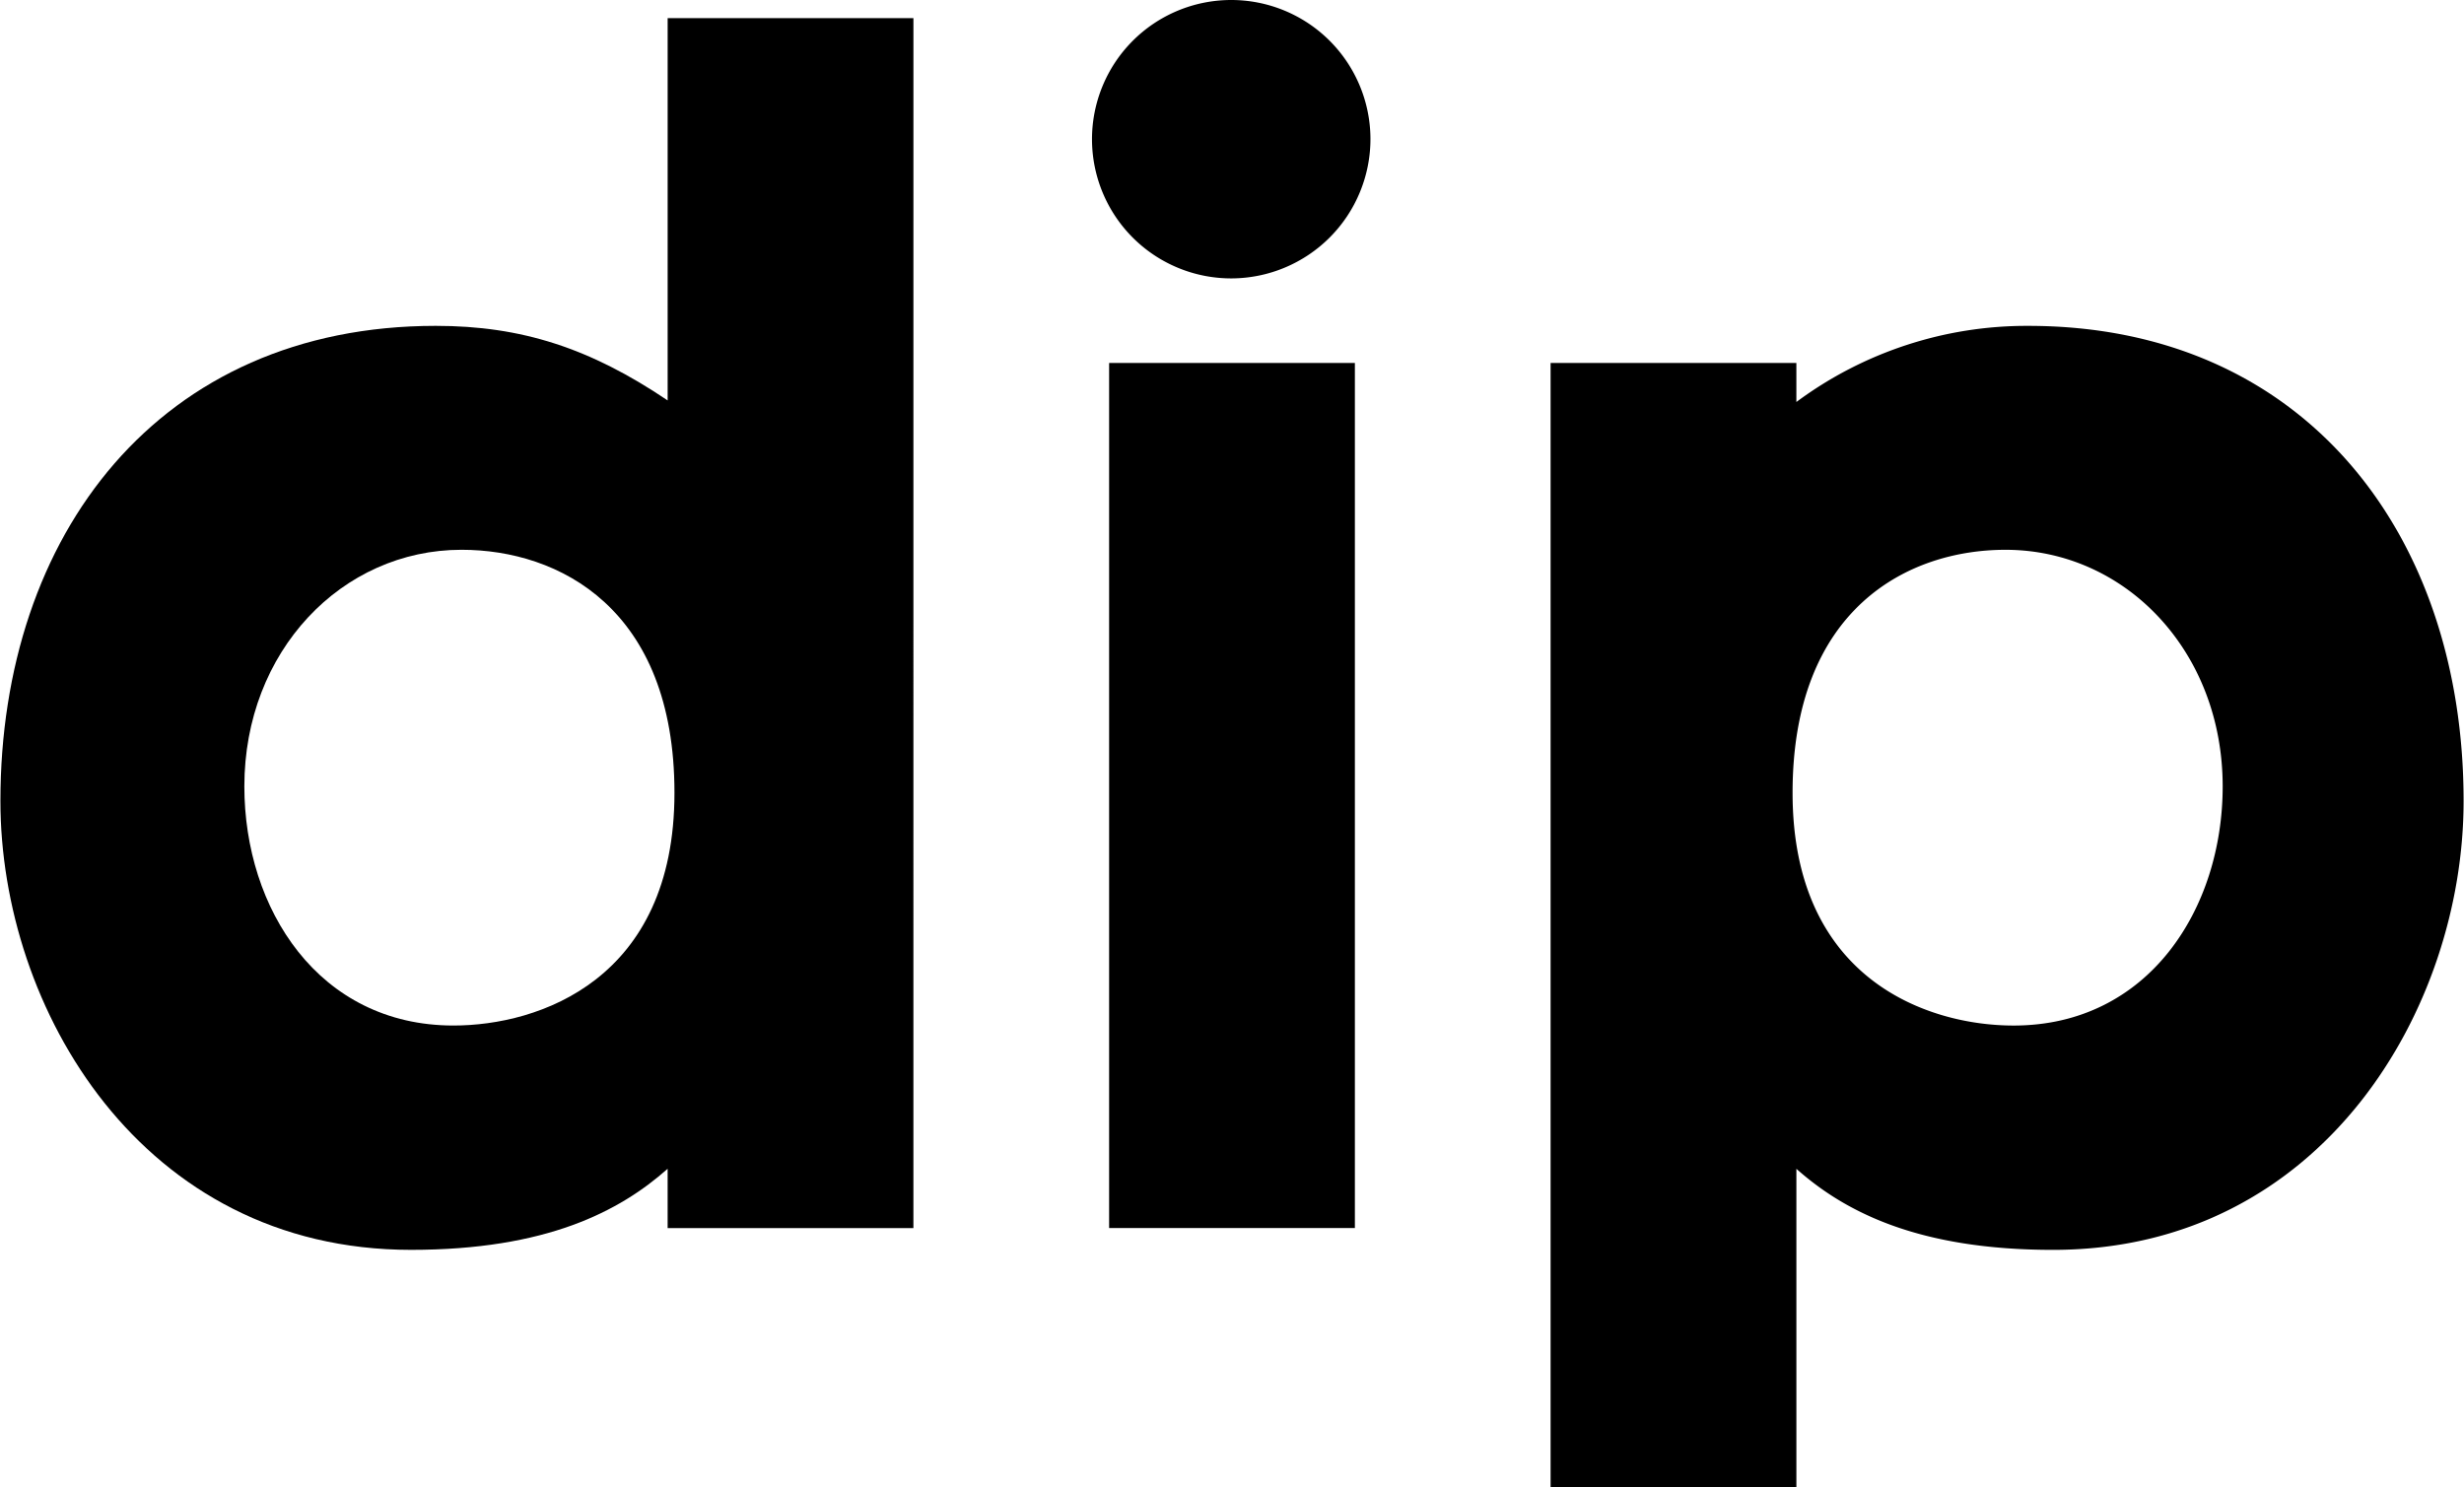 <svg xmlns="http://www.w3.org/2000/svg" width="106" height="64" viewBox="0 0 211.357 127.654"><g data-name="グループ 136"><g data-name="グループ 135"><path data-name="パス 504" d="M78.341 105.396H57.252v-5.088c-4.118 3.652-10.4 6.957-22.024 6.957-23.134 0-35.227-20.75-35.227-38.523 0-22.866 13.639-40.776 37.353-40.776 7.368 0 13.244 1.913 19.9 6.4V1.558h21.089zm-38.77-58.213c-10.285 0-18.639 8.709-18.639 20.307 0 10.5 6.366 20.523 17.941 20.523 7.35 0 18.966-3.94 18.966-19.973 0-15.822-9.913-20.857-18.268-20.857z"/><path data-name="パス 505" d="M105.679 23.892a11.946 11.946 0 1111.879-12.013 11.963 11.963 0 01-11.879 12.013zm10.544 81.5H95.134V31.151h21.089z"/></g><path data-name="パス 506" d="M133.016 31.152h21.089v3.349a33.143 33.143 0 0119.9-6.534c23.714 0 37.353 17.91 37.353 40.776 0 17.773-12.093 38.523-35.227 38.523-11.624 0-17.906-3.3-22.025-6.957v27.345h-21.09zm20.763 36.889c0 16.033 11.617 19.973 18.966 19.973 11.575 0 17.94-10.022 17.94-20.523 0-11.6-8.354-20.307-18.639-20.307-8.353 0-18.267 5.035-18.267 20.857z"/></g></svg>